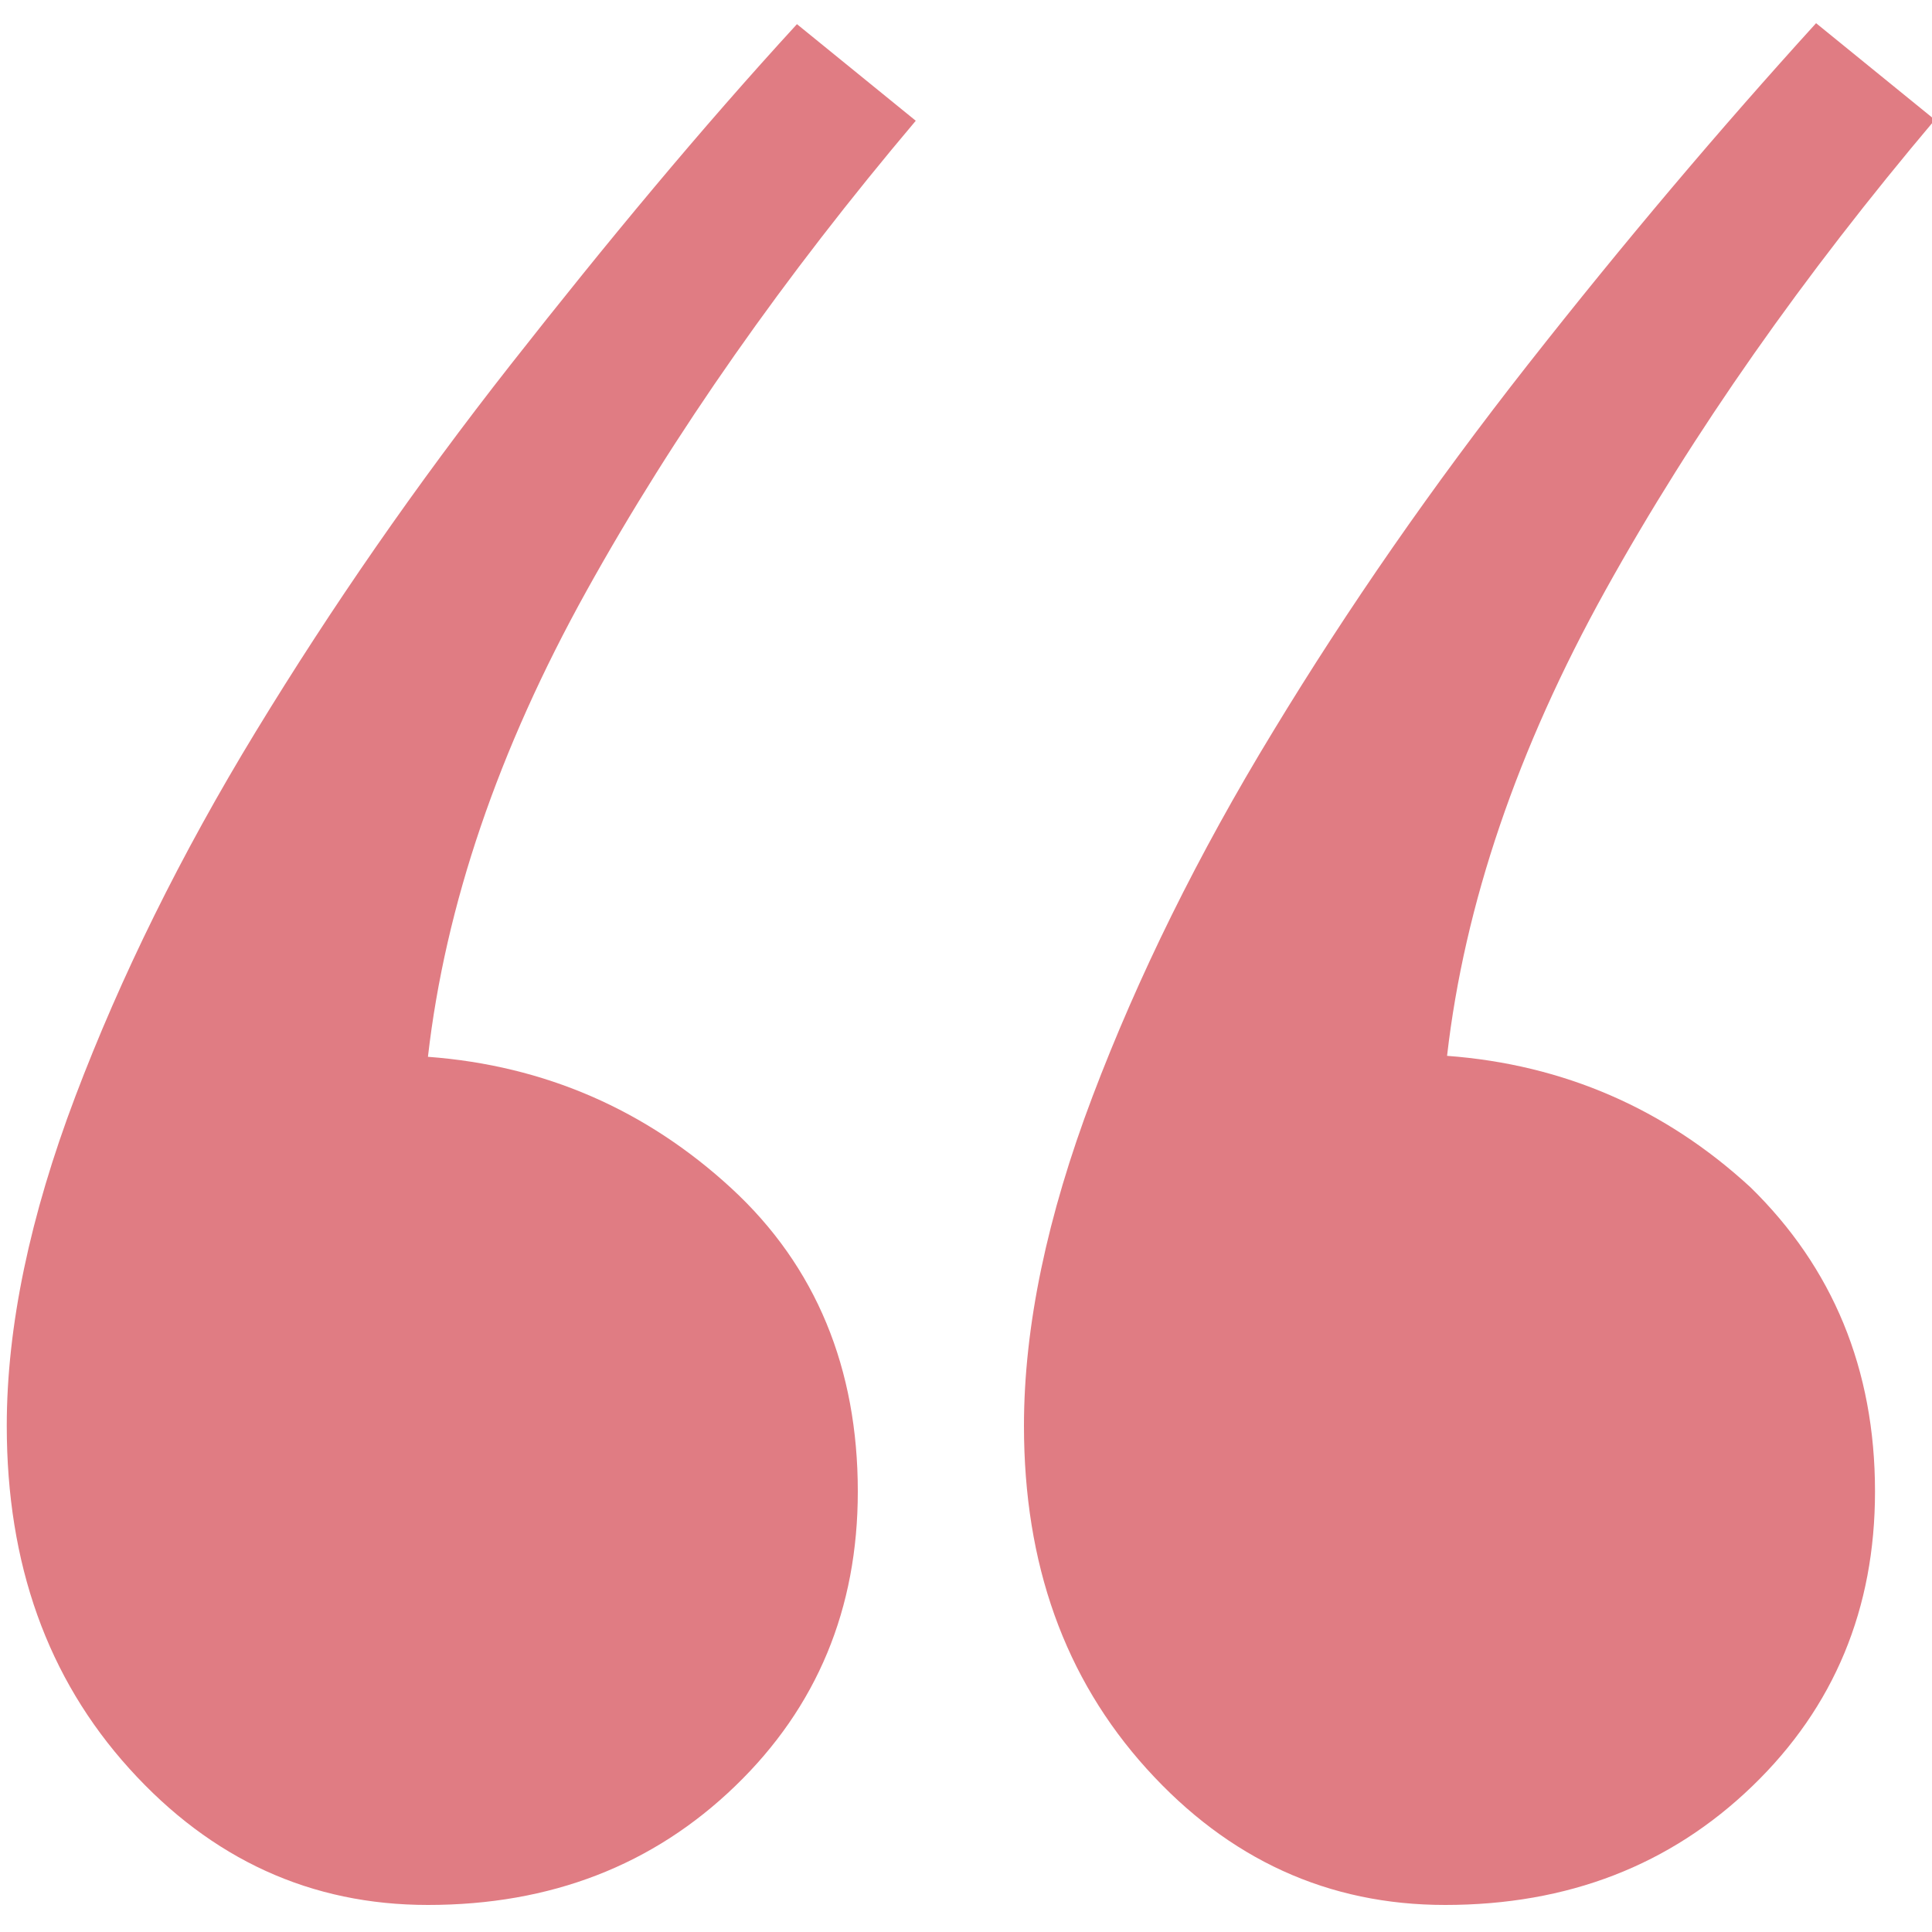 <?xml version="1.0" encoding="utf-8"?>
<!-- Generator: Adobe Illustrator 28.2.0, SVG Export Plug-In . SVG Version: 6.00 Build 0)  -->
<svg version="1.1" id="katman_1" xmlns="http://www.w3.org/2000/svg" xmlns:xlink="http://www.w3.org/1999/xlink" x="0px" y="0px"
	 viewBox="0 0 200 200" style="enable-background:new 0 0 200 200;" xml:space="preserve">
<style type="text/css">
	.st0{fill:#E07C83;}
</style>
<g>
	<path class="st0" d="M88.8,154.4c0,12.1-4.2,22.3-12.7,30.5c-8.5,8.2-19.1,12.3-31.8,12.3c-12.1,0-22.4-4.7-30.9-14.1
		c-8.5-9.4-12.7-21.2-12.7-35.5c0-10.3,2.4-21.7,7.1-34.1s10.9-25,18.7-37.8s16.5-25.4,26.4-38S72.5,13.4,82.5,2.5l12.3,10
		c-13.6,16.1-25,32.3-34.1,48.7s-14.6,32.5-16.4,48.2c12.1,0.9,22.6,5.5,31.4,13.6S88.8,141.7,88.8,154.4z"/>
</g>
<g>
	<path class="st0" d="M194.1,154.4c0,12.1-4.2,22.3-12.7,30.5c-8.5,8.2-19.1,12.3-31.8,12.3c-12.1,0-22.4-4.7-30.9-14.1
		c-8.5-9.4-12.7-21.2-12.7-35.5c0-10.3,2.4-21.7,7.1-34.1c4.7-12.4,10.9-25,18.7-37.8c7.7-12.7,16.5-25.4,26.4-38
		s19.8-24.3,29.8-35.3l12.3,10c-13.6,16.1-25,32.3-34.1,48.7s-14.6,32.5-16.4,48.2c12.1,0.9,22.6,5.5,31.4,13.6
		C189.7,131.2,194.1,141.7,194.1,154.4z"/>
</g>
</svg>
